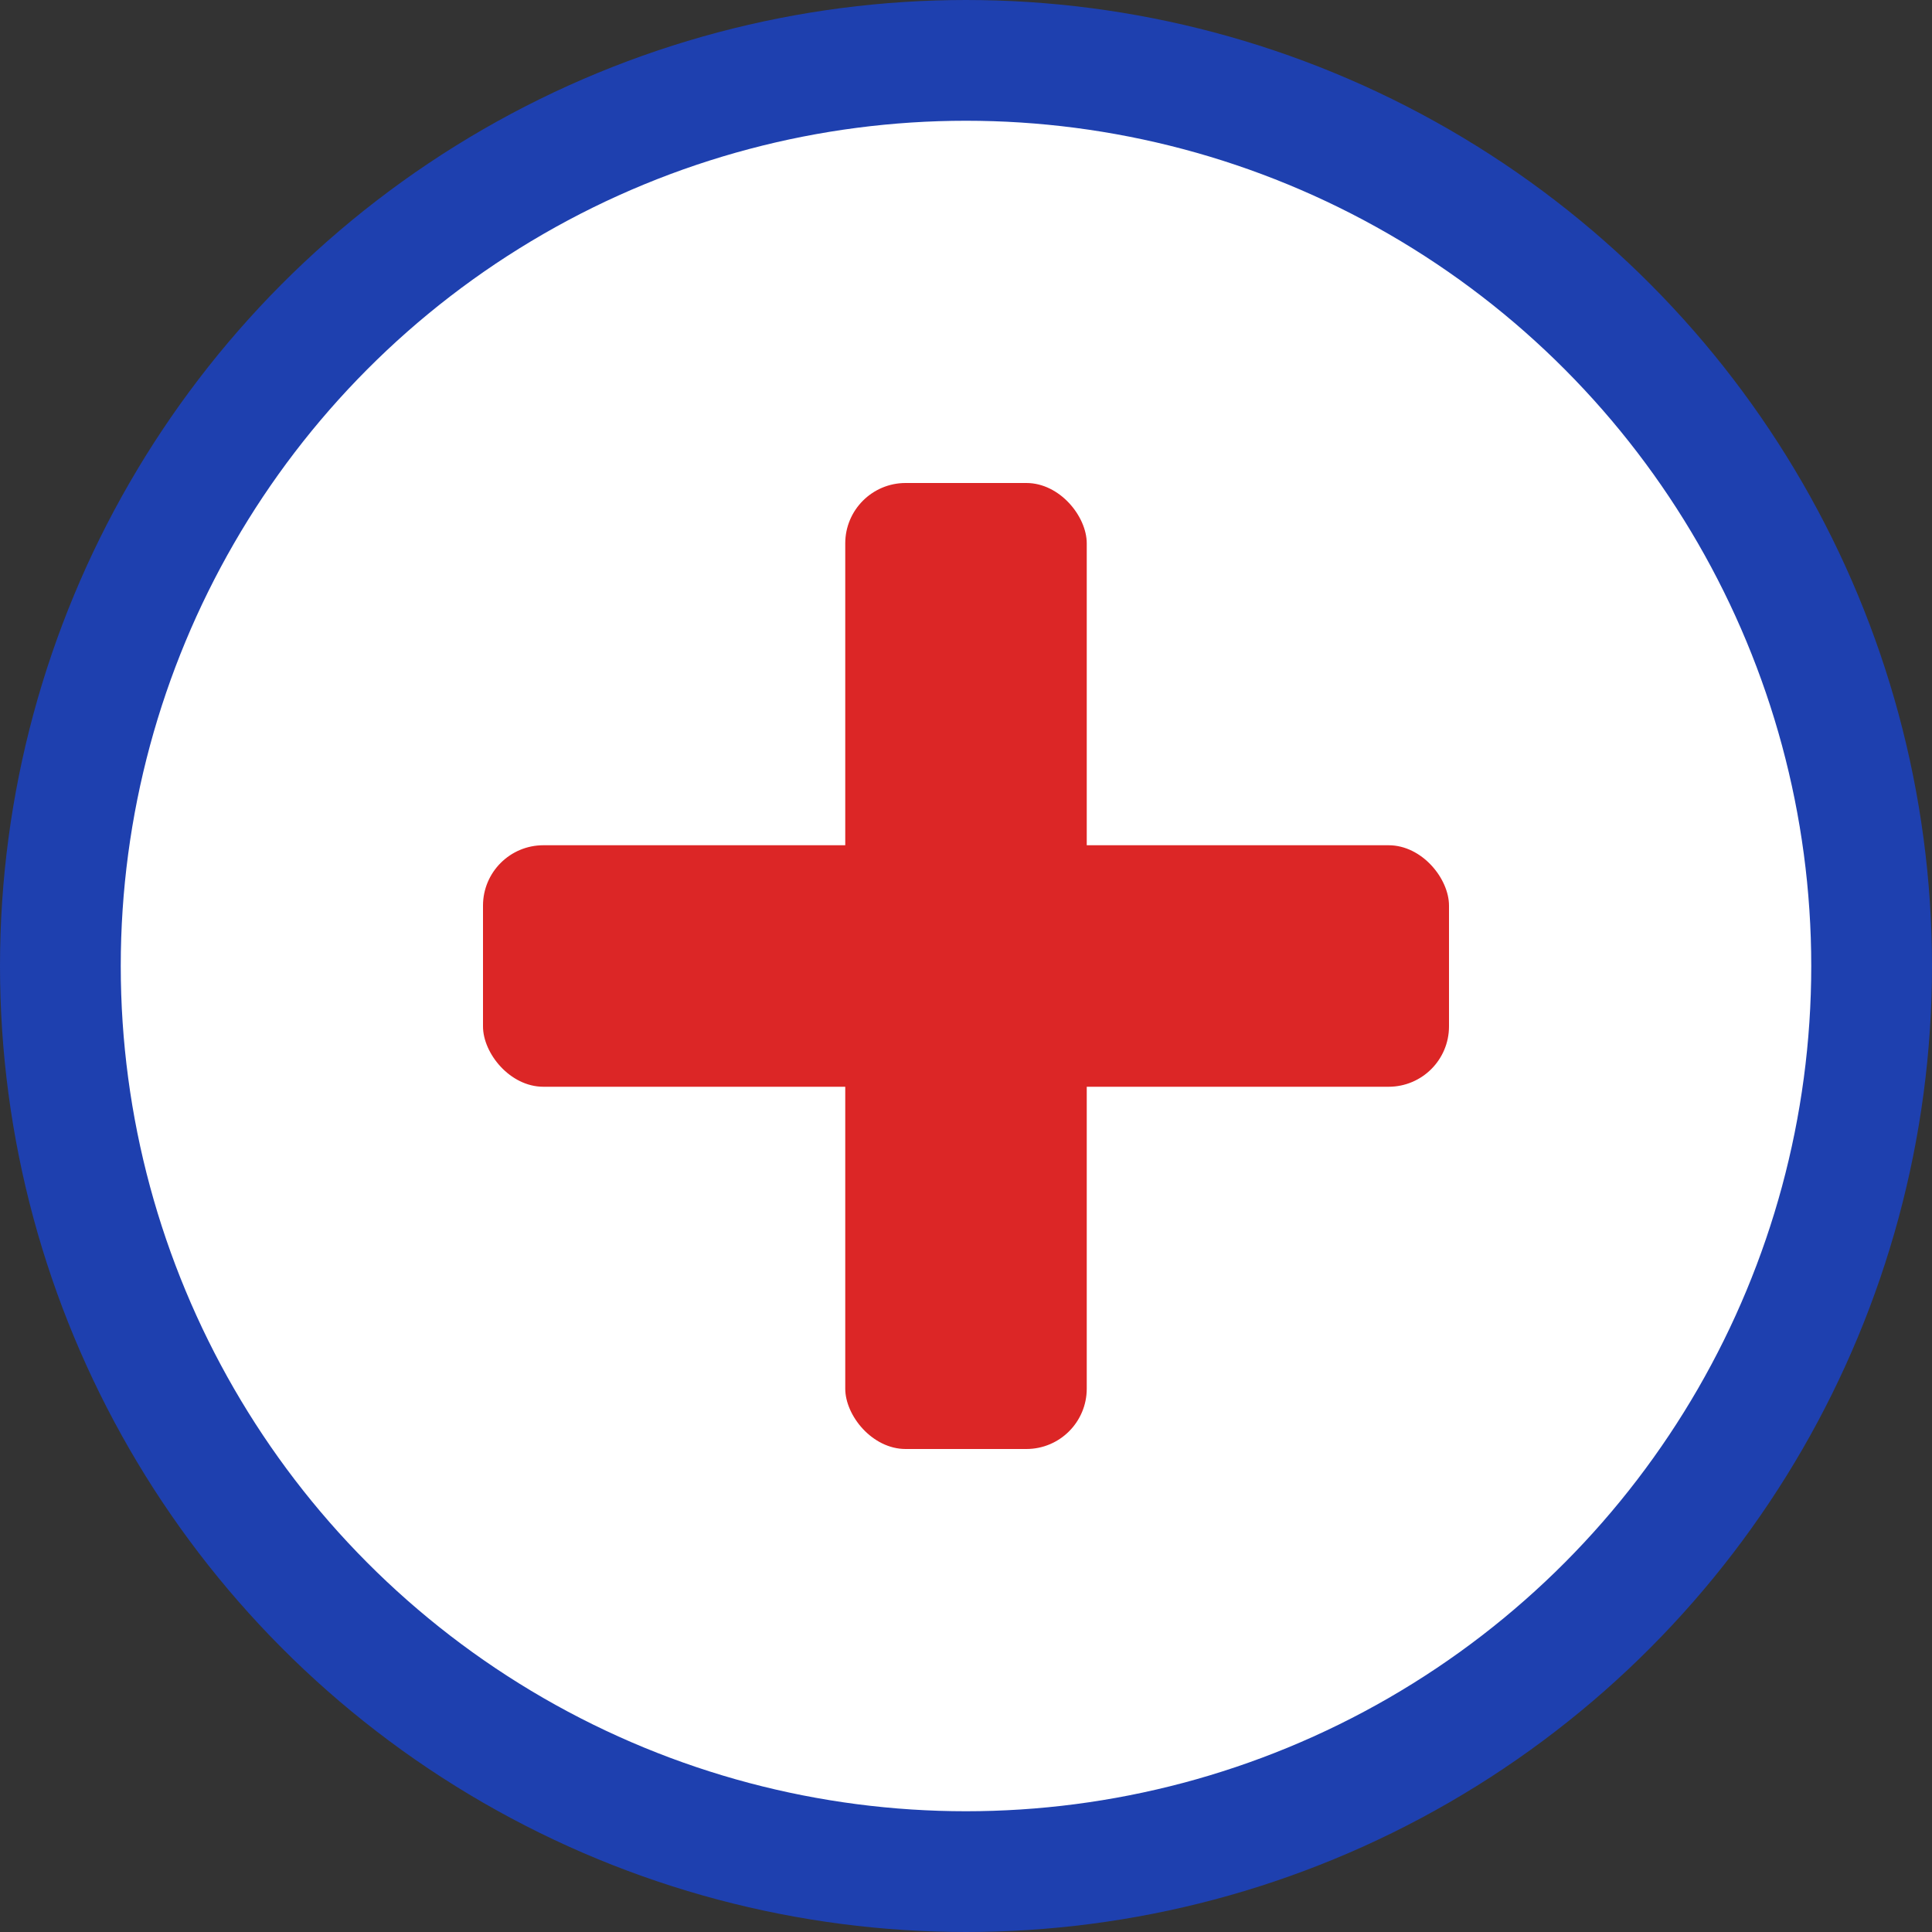 <svg width="32" height="32" viewBox="0 0 32 32" fill="none" xmlns="http://www.w3.org/2000/svg">
  <rect x="0" y="0" width="32" height="32" fill="#333333" stroke="none"/>
  <circle cx="16" cy="16" r="15" fill="white" stroke="#1e40af" stroke-width="2"/>
  <rect x="14" y="8" width="4" height="16" fill="#dc2626" rx="1"/>
  <rect x="8" y="14" width="16" height="4" fill="#dc2626" rx="1"/>
</svg>